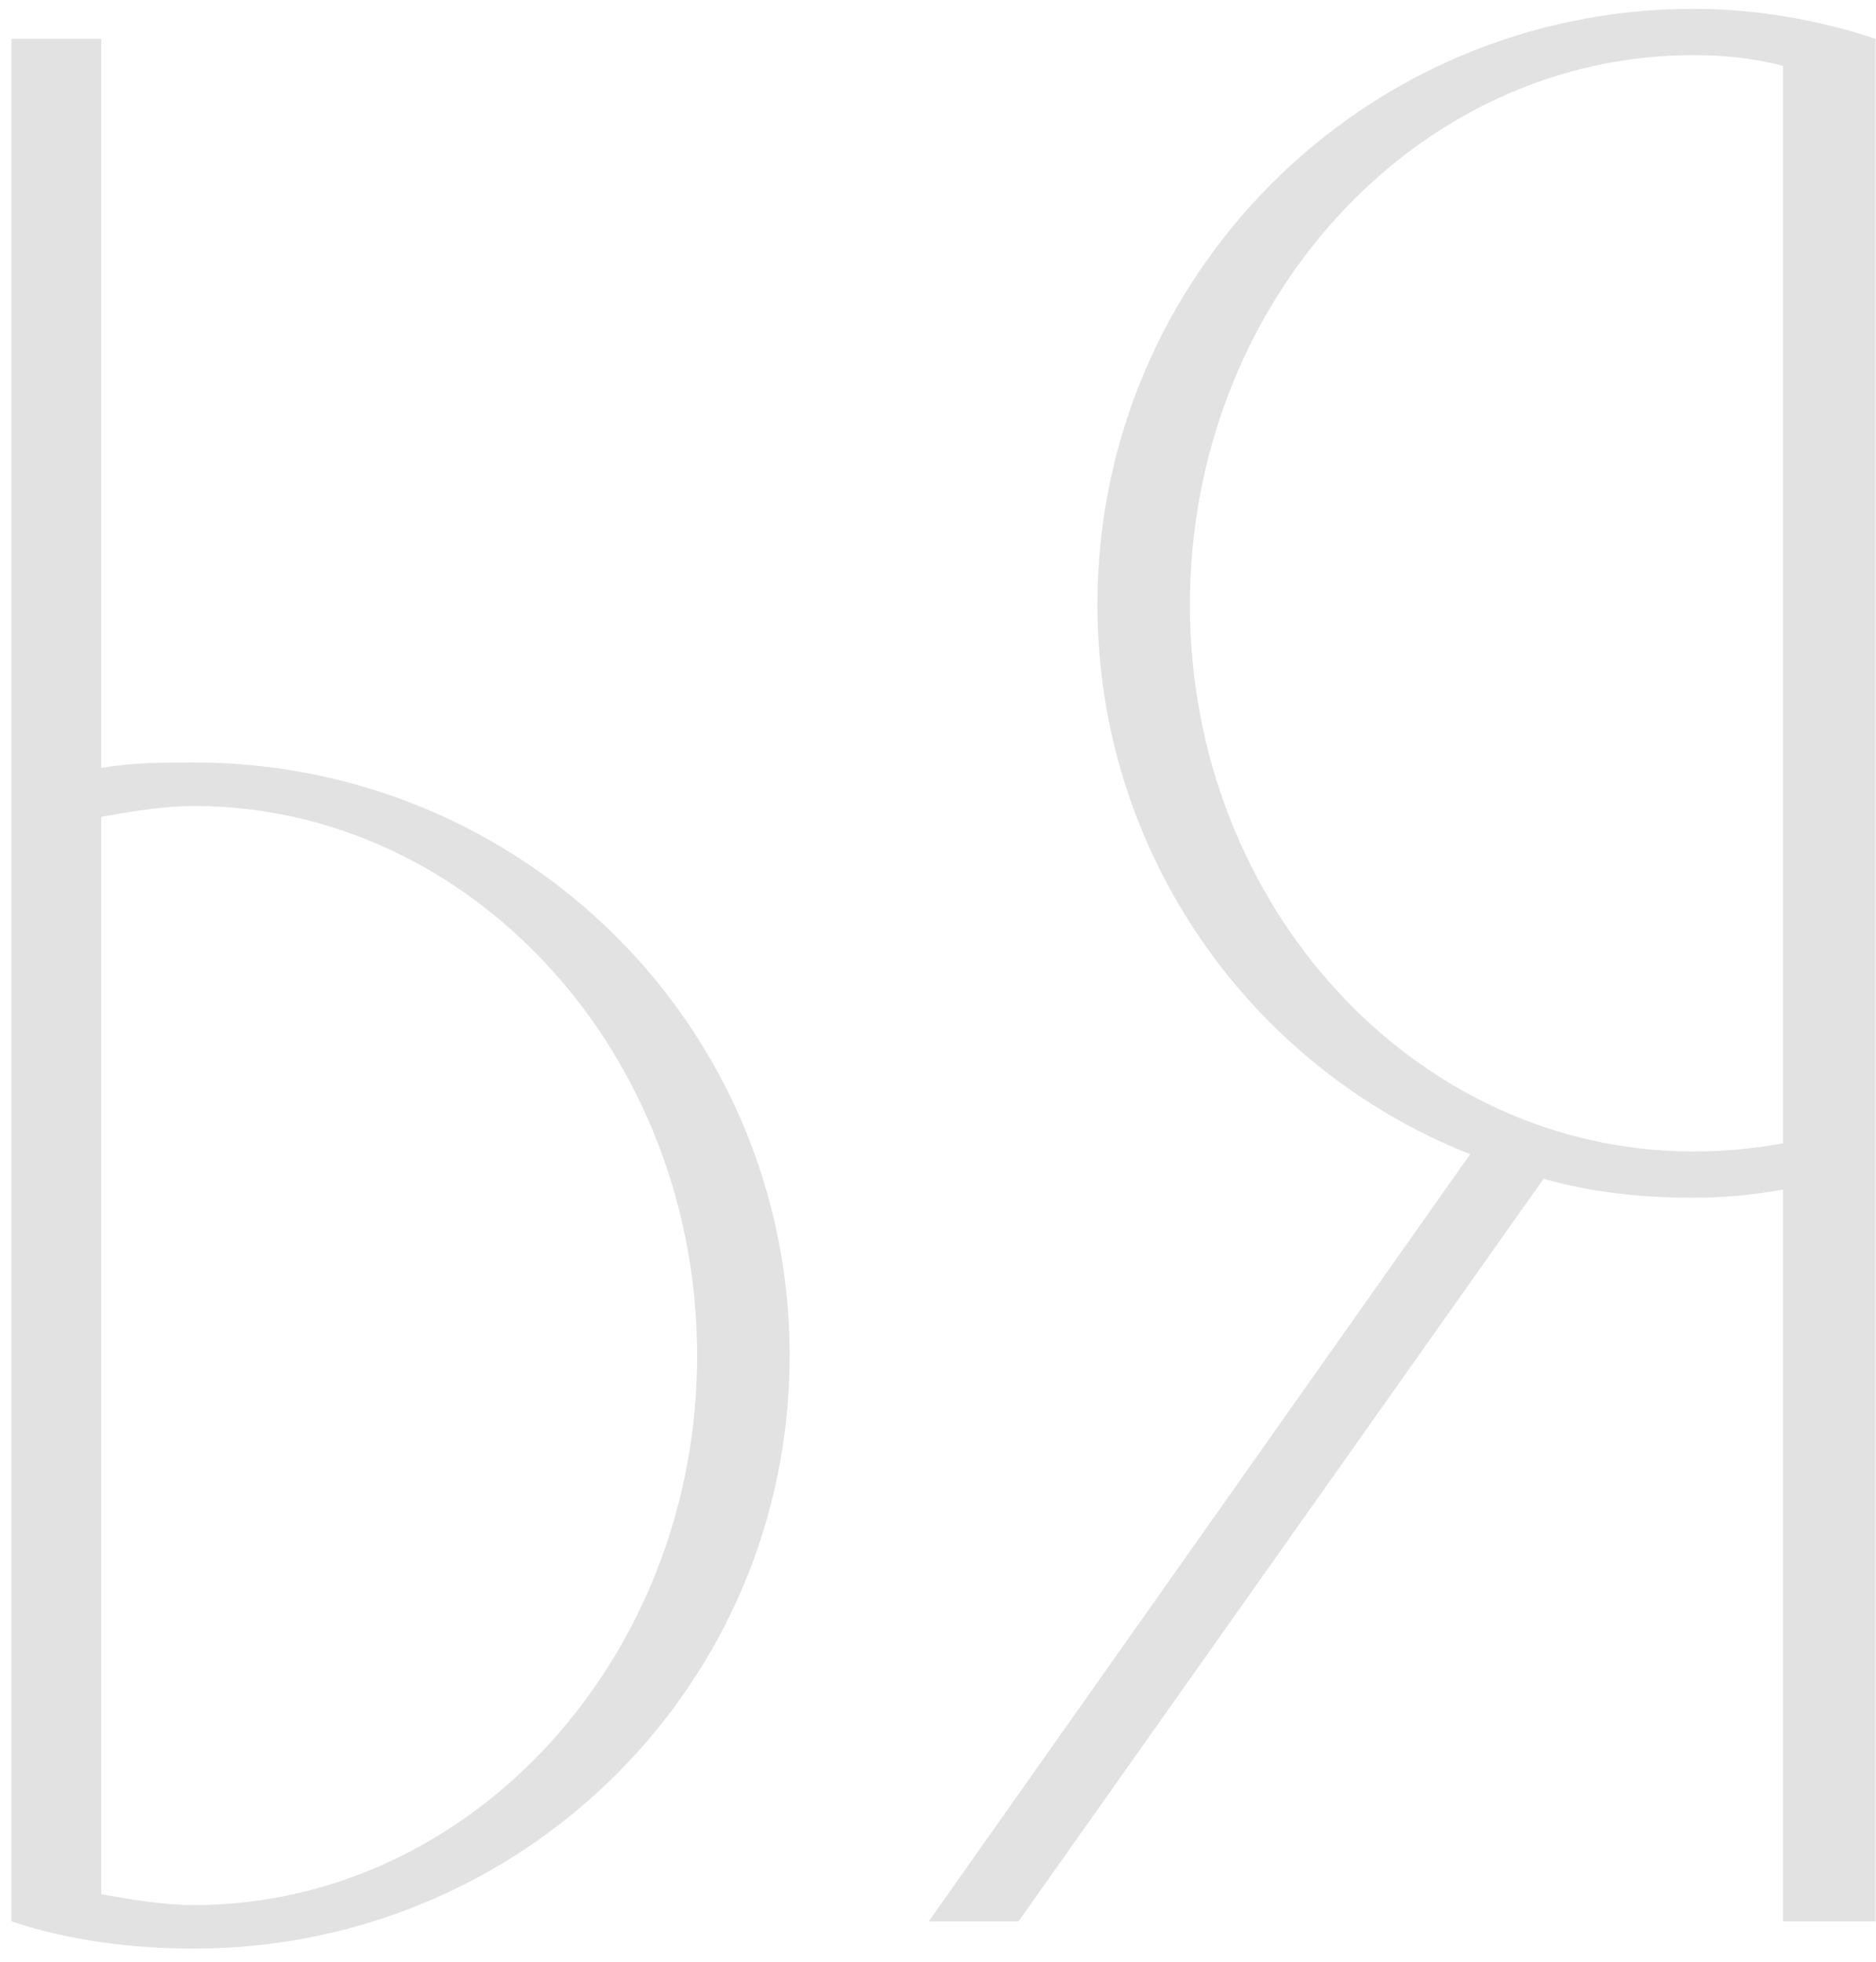 <?xml version="1.0" encoding="UTF-8"?> <svg xmlns="http://www.w3.org/2000/svg" width="131" height="137" viewBox="0 0 131 137" fill="none"> <path d="M13.53 53.25C11.44 53.25 9.35 53.25 7.07 53.63V2.71H0.8V134.19C4.79 135.52 9.16 136.09 13.53 136.09C36.52 136.09 55.14 117.66 55.14 94.67C55.14 71.68 36.52 53.25 13.53 53.25ZM13.53 133.05C11.44 133.05 9.16 132.67 7.07 132.29V57.05C9.16 56.67 11.44 56.29 13.53 56.29C32.91 56.29 48.68 73.58 48.68 94.67C48.68 115.76 32.91 133.05 13.53 133.05ZM118.241 0.62C95.251 0.62 76.631 19.24 76.631 42.23C76.631 59.52 87.271 74.53 102.661 80.61L64.851 134.19H71.121L107.791 82.32C111.021 83.27 114.631 83.65 118.241 83.65C120.331 83.65 122.421 83.46 124.511 83.08V134.19H130.971V2.71C126.981 1.38 122.611 0.62 118.241 0.62ZM118.241 80.42C98.861 80.42 83.091 63.32 83.091 42.23C83.091 21.14 98.861 3.85 118.241 3.85C120.331 3.85 122.421 4.04 124.511 4.61V79.85C122.421 80.23 120.331 80.42 118.241 80.42Z" fill="#E2E2E2"></path> </svg> 